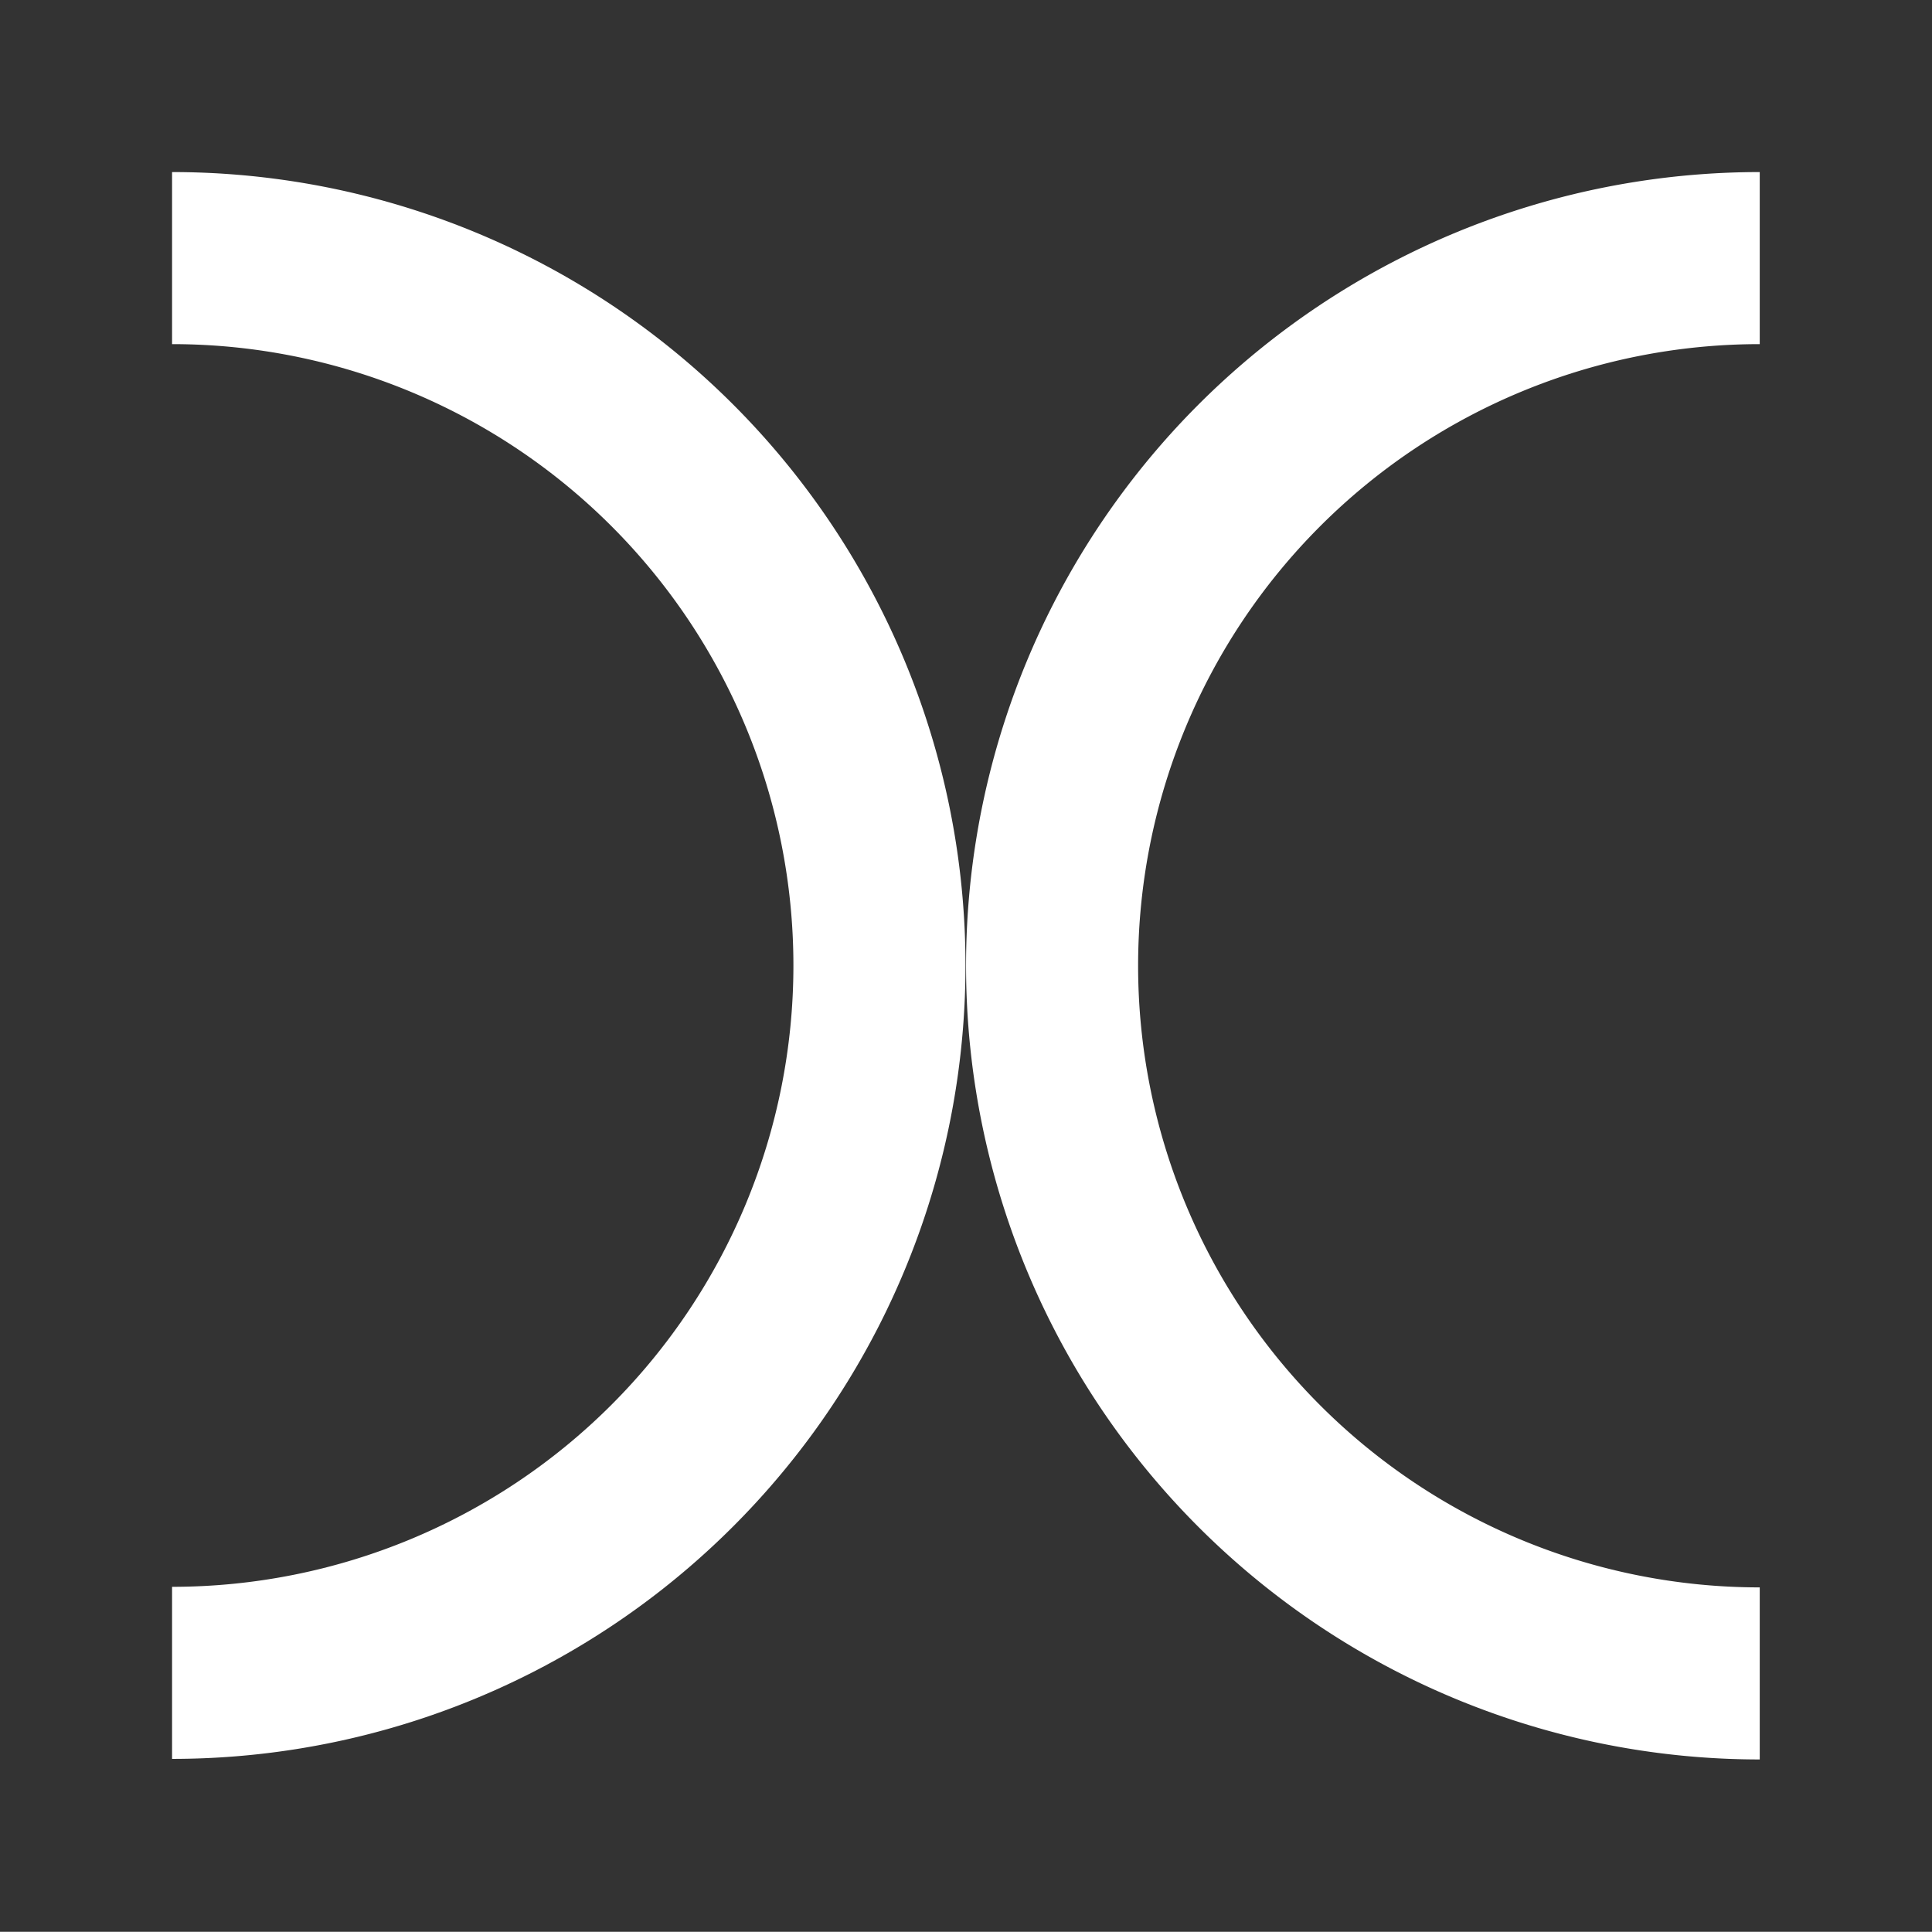 <svg xmlns="http://www.w3.org/2000/svg" viewBox="0 0 20.211 20.209"><defs><style>.a{fill:#333;}.b{fill:#fff;}</style></defs><title>4</title><rect class="a" width="20.211" height="20.209"/><path class="b" d="M18.409,3.6V1.8a8.3,8.3,0,1,0,0,16.606v-1.8A6.5,6.5,0,0,1,18.409,3.6Z"/><path class="b" d="M1.8,1.8V3.6a6.5,6.5,0,0,1,6.5,6.5h0a6.5,6.5,0,0,1-6.5,6.5v1.8A8.3,8.3,0,0,0,1.8,1.8Z"/></svg>